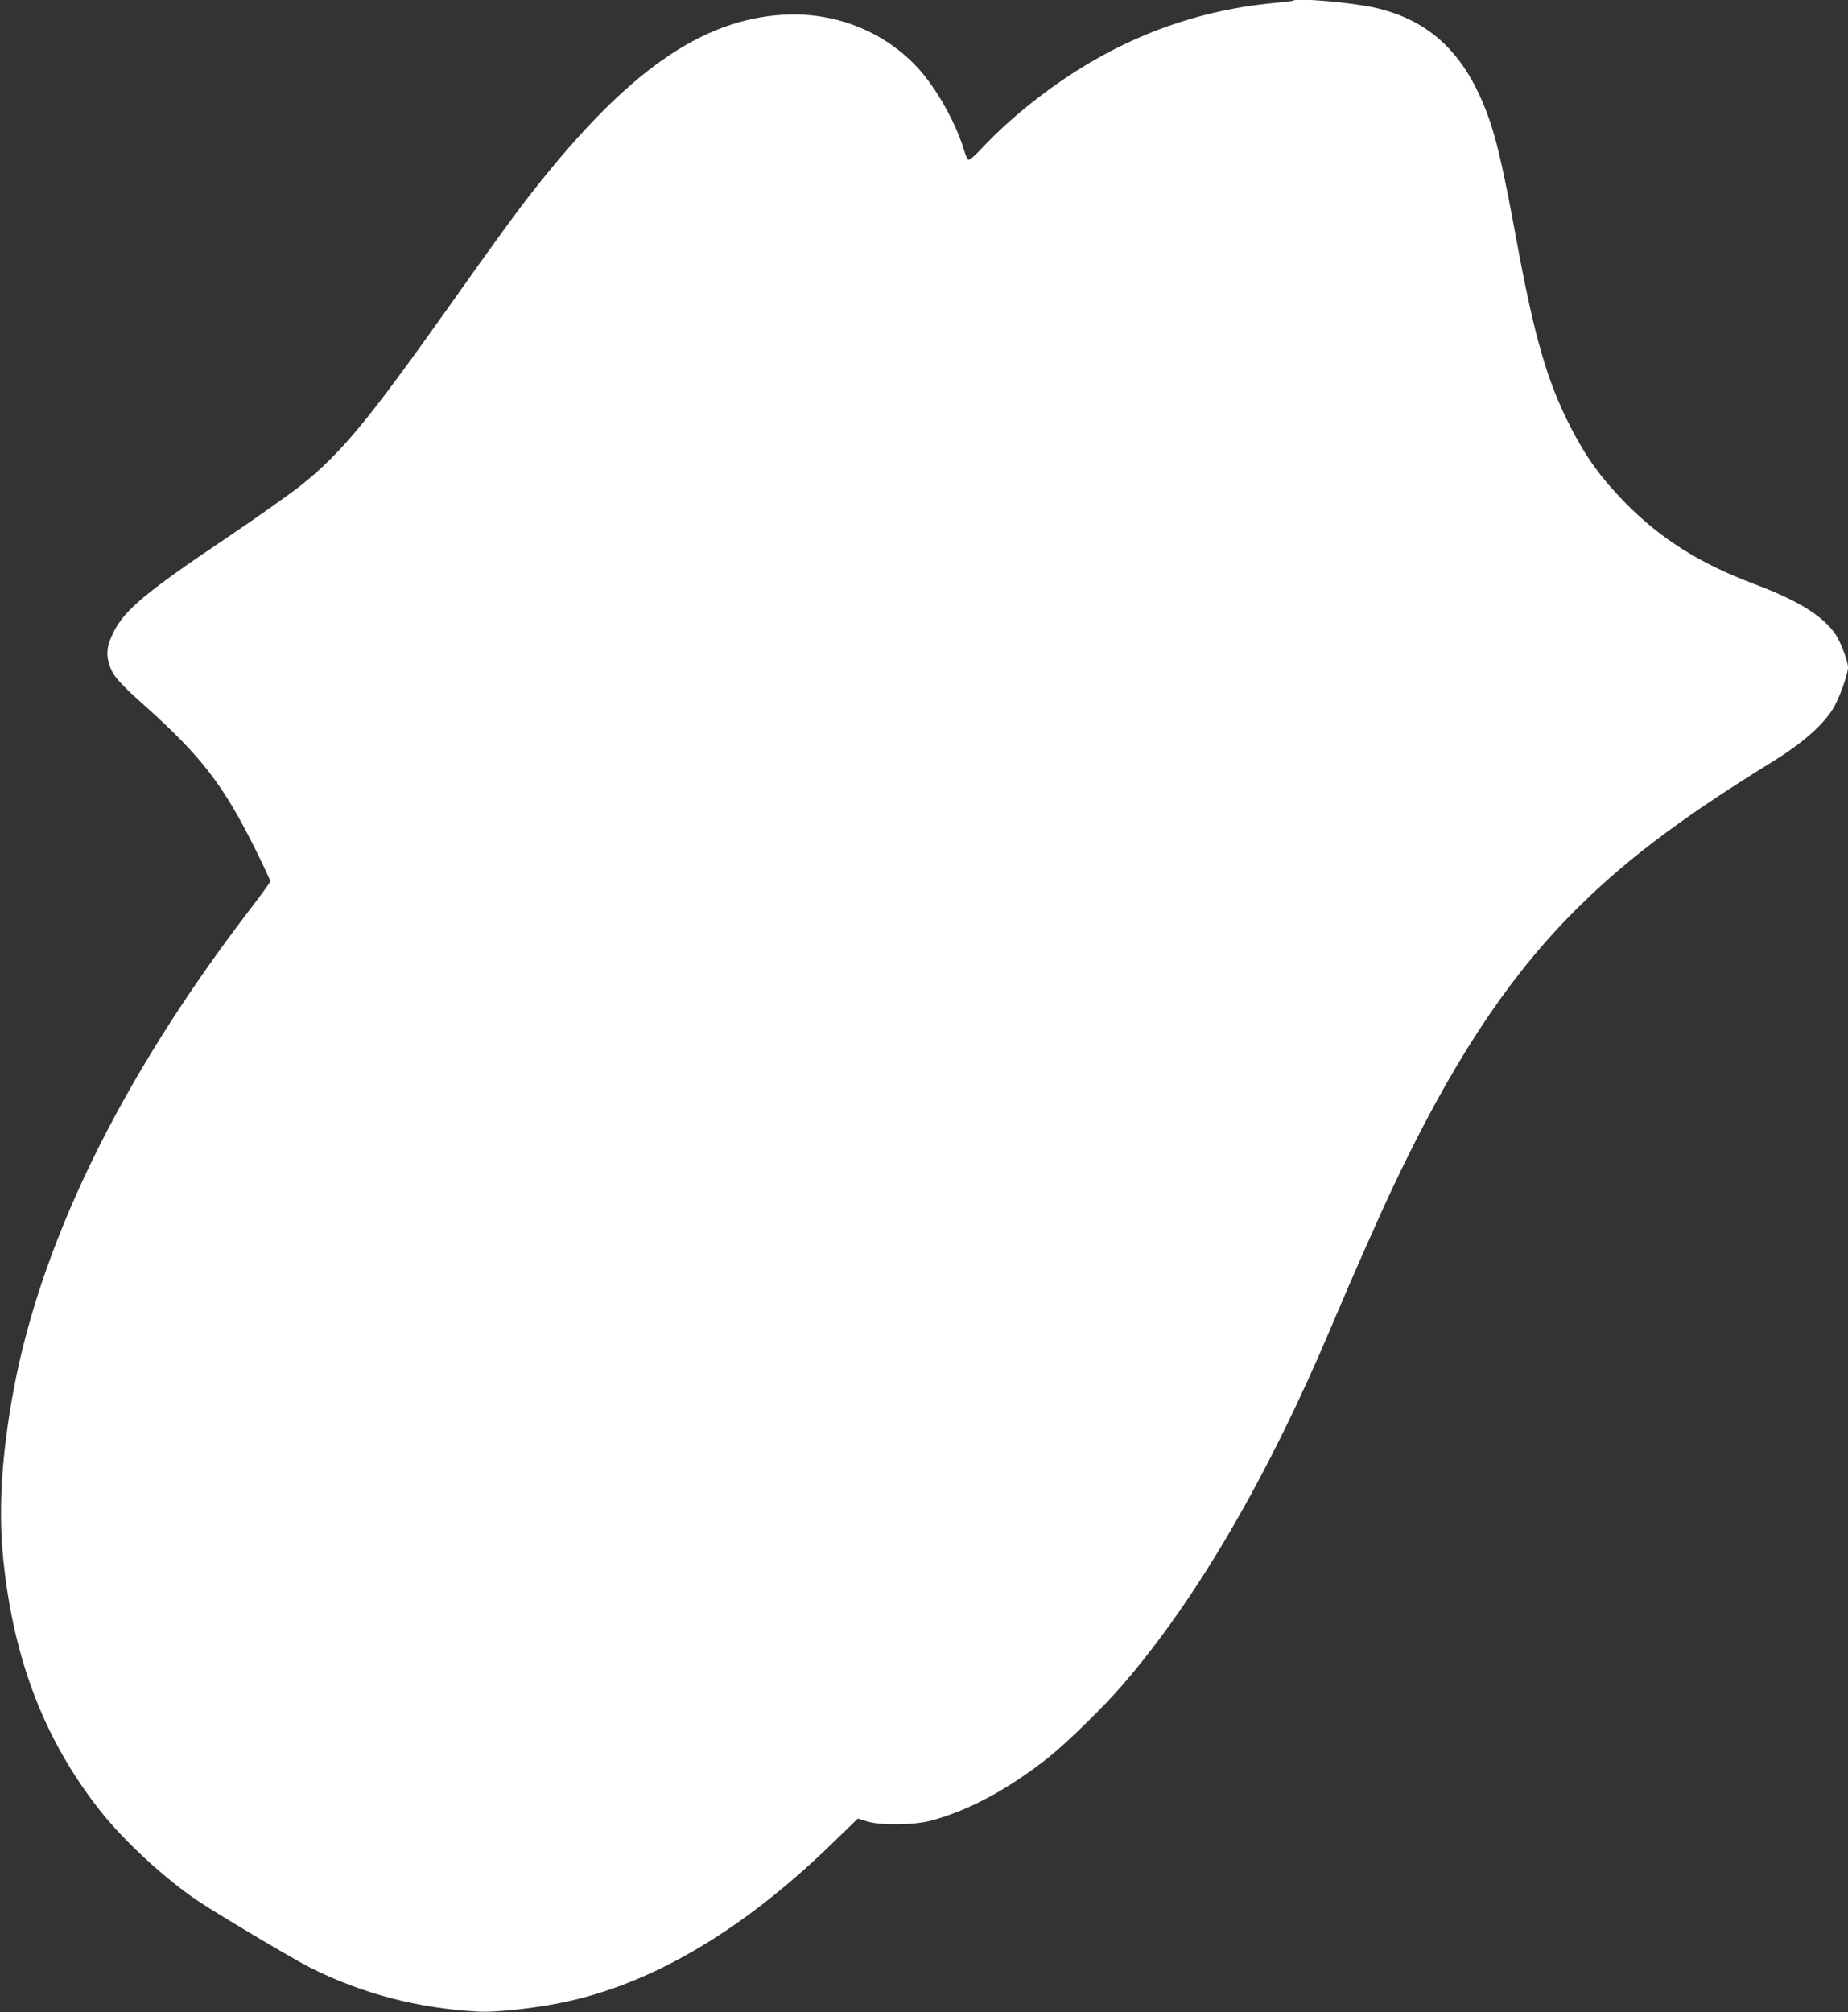 <?xml version="1.0" standalone="no"?>
<!DOCTYPE svg PUBLIC "-//W3C//DTD SVG 20010904//EN"
 "http://www.w3.org/TR/2001/REC-SVG-20010904/DTD/svg10.dtd">
<svg version="1.0" xmlns="http://www.w3.org/2000/svg"
 width="1176pt" height="1280pt" viewBox="0 0 1176 1280"
 preserveAspectRatio="xMidYMid meet">
<rect x="0" y="0" width="1176" height="1280" fill="#333333" stroke="none"/>
<g transform="translate(0,1280) scale(0.1,-0.1)"
fill="#ffffff" stroke="none">
<path d="M8229 12796 c-2 -3 -57 -9 -121 -15 -534 -50 -1024 -243 -1472 -580
-150 -113 -278 -227 -387 -343 -46 -50 -80 -79 -87 -74 -6 4 -18 29 -26 57
-48 159 -149 349 -259 485 -212 259 -548 402 -897 380 -519 -33 -986 -360
-1572 -1101 -123 -156 -226 -297 -558 -765 -508 -716 -677 -921 -934 -1127
-72 -57 -291 -212 -486 -343 -501 -337 -639 -452 -708 -593 -41 -83 -48 -131
-28 -199 21 -73 54 -113 231 -271 360 -323 498 -502 706 -922 49 -99 89 -185
89 -191 0 -6 -55 -83 -122 -170 -842 -1096 -1363 -2171 -1527 -3154 -65 -386
-80 -700 -49 -1001 67 -639 267 -1151 624 -1599 150 -188 404 -421 609 -560
123 -83 616 -376 722 -429 331 -165 682 -257 1068 -278 108 -6 359 21 535 58
567 116 1148 459 1717 1013 l162 157 58 -18 c87 -27 300 -24 409 5 242 65 500
205 754 408 116 93 352 325 467 459 468 542 924 1325 1325 2275 149 352 296
684 399 902 356 752 701 1282 1104 1697 333 343 696 620 1299 992 189 116 316
226 386 333 39 58 100 225 100 271 0 38 -48 163 -79 209 -82 119 -238 216
-521 322 -342 129 -592 286 -817 515 -155 158 -251 292 -348 481 -149 290
-231 573 -345 1193 -75 407 -119 605 -165 742 -142 423 -370 651 -735 734
-144 33 -502 64 -521 45z"/>
</g>
</svg>
